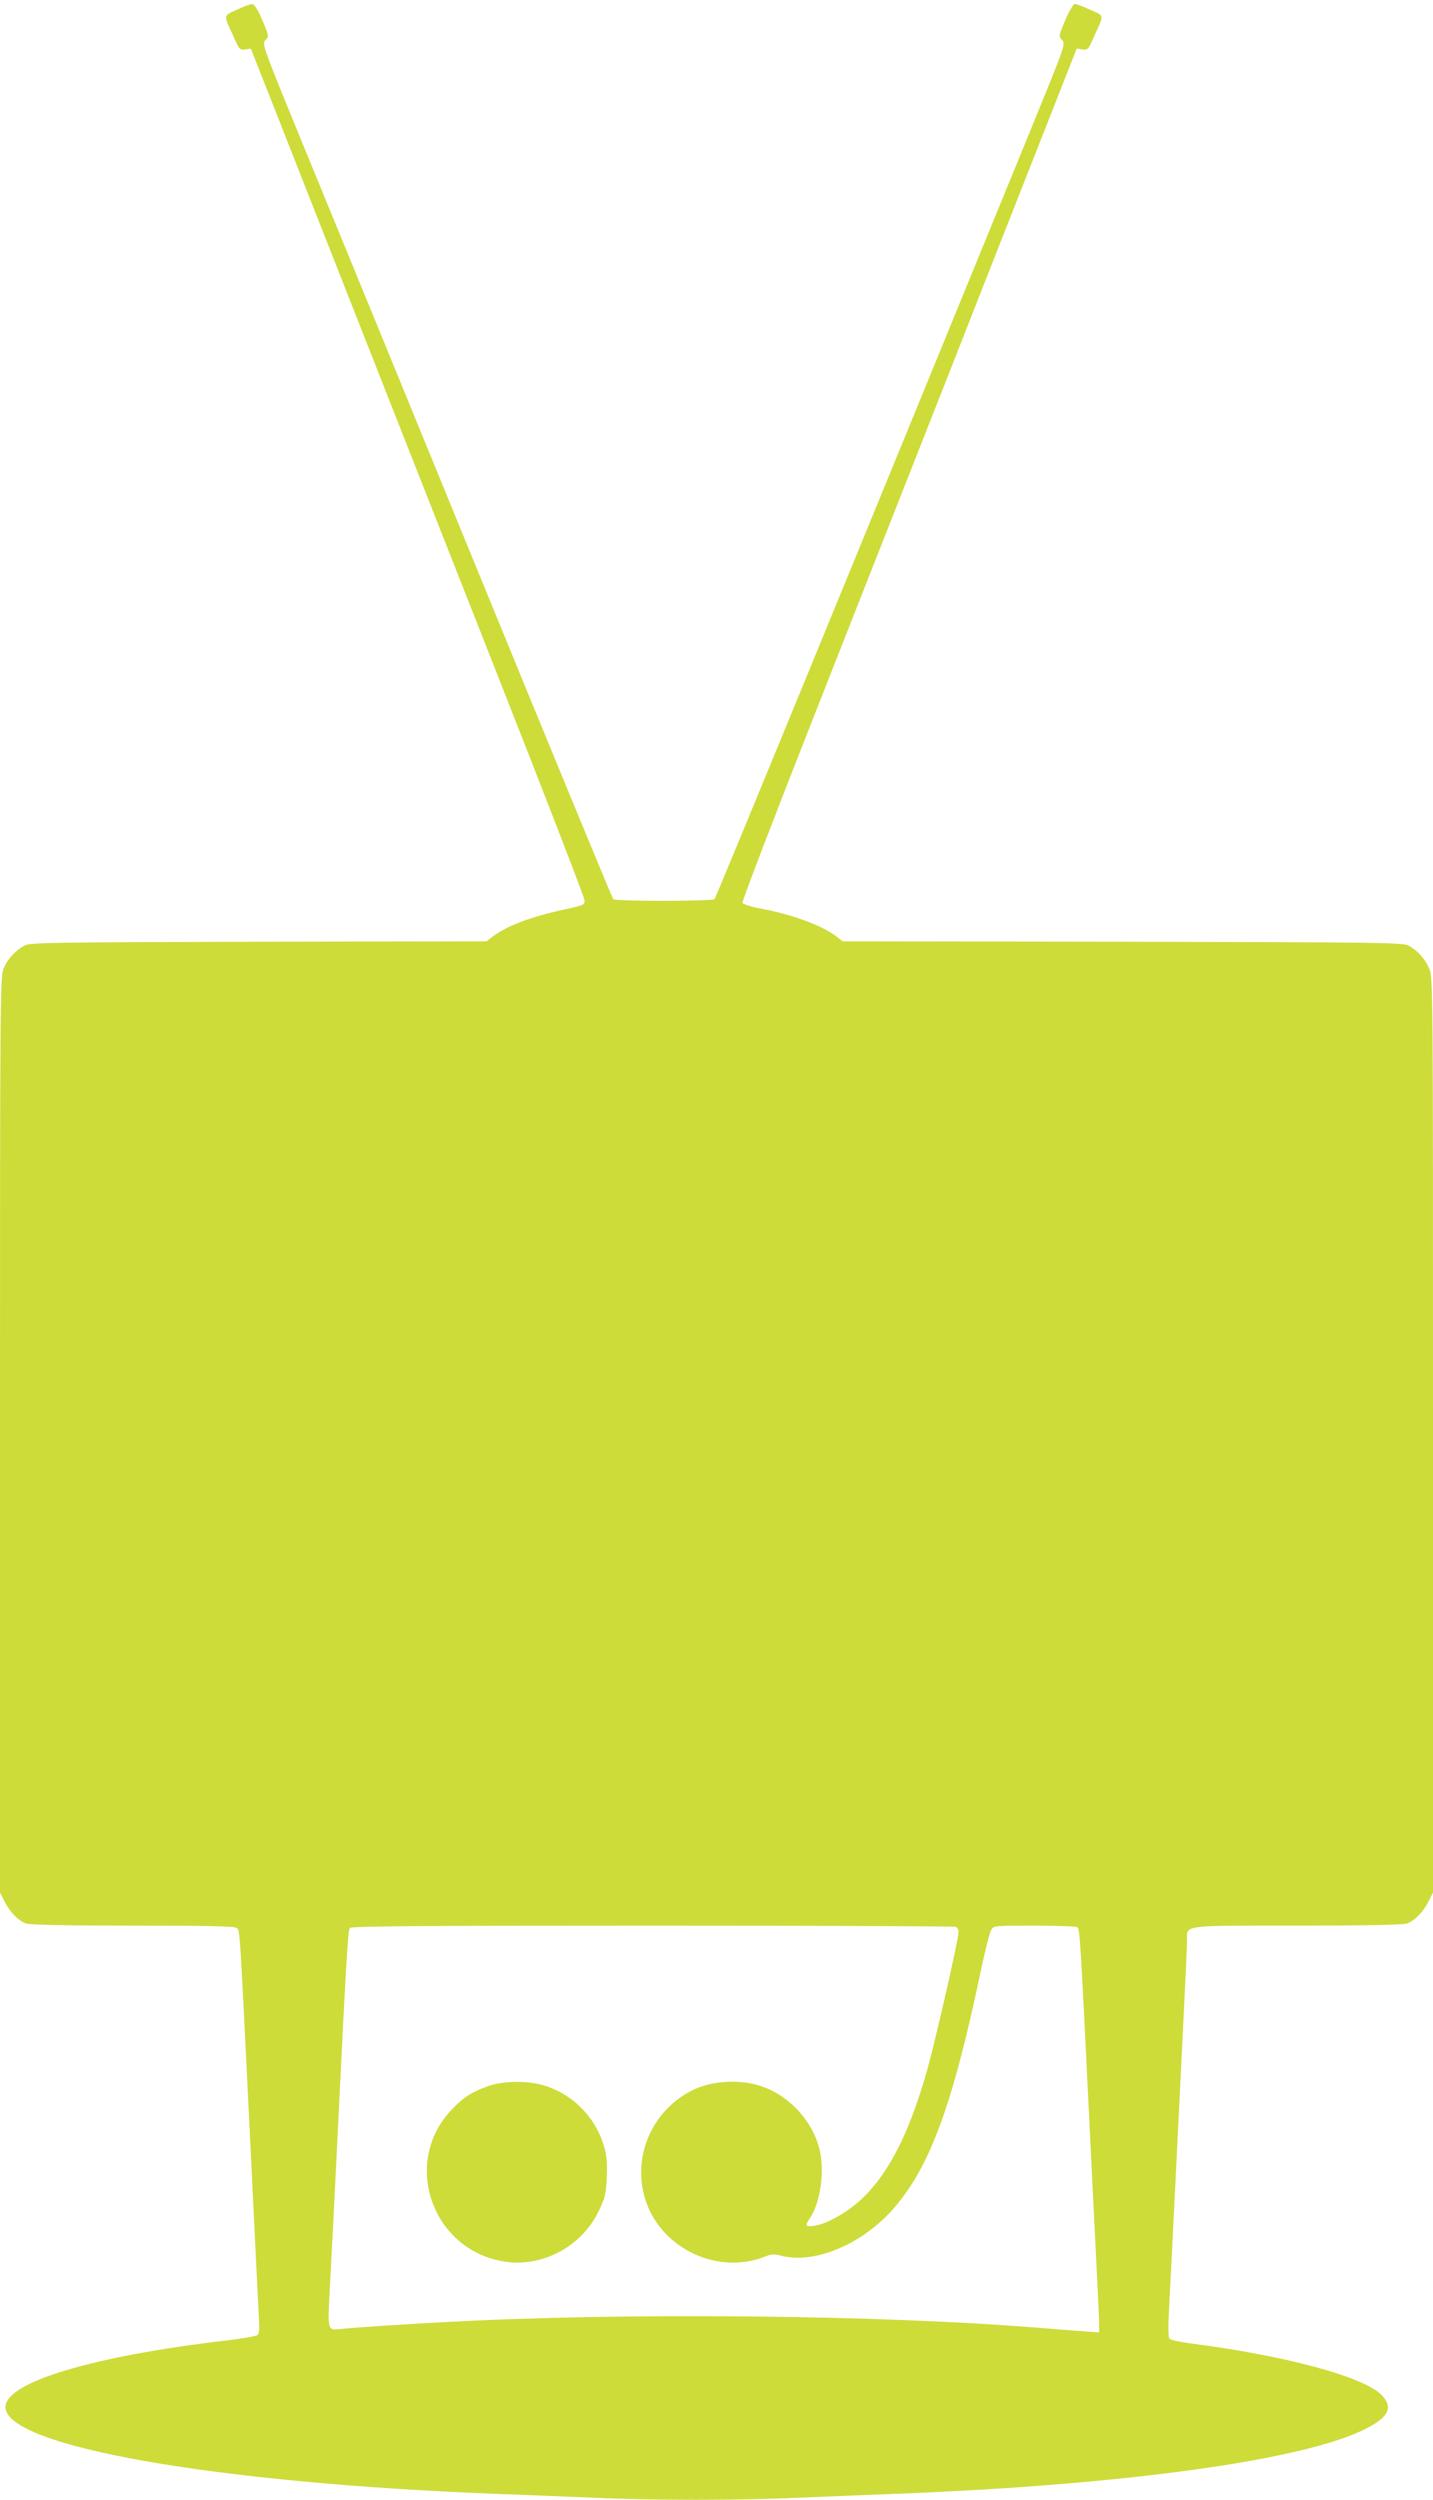<?xml version="1.0" standalone="no"?>
<!DOCTYPE svg PUBLIC "-//W3C//DTD SVG 20010904//EN"
 "http://www.w3.org/TR/2001/REC-SVG-20010904/DTD/svg10.dtd">
<svg version="1.0" xmlns="http://www.w3.org/2000/svg"
 width="734pt" height="1280pt" viewBox="0 0 734 1280"
 preserveAspectRatio="xMidYMid meet">
<g transform="translate(0,1280) scale(0.1,-0.1)"
fill="#cddc39" stroke="none">
<path d="M1213 12750 c-71 -33 -70 -21 -15 -141 27 -62 31 -66 58 -62 l29 4
389 -988 c214 -543 598 -1519 854 -2168 256 -649 466 -1191 466 -1205 1 -23
-5 -26 -104 -47 -173 -38 -292 -83 -367 -139 l-31 -24 -1169 -2 c-1065 -3
-1171 -4 -1198 -20 -46 -25 -86 -68 -106 -116 -18 -42 -19 -121 -19 -2388 l0
-2345 24 -47 c28 -54 69 -96 109 -111 19 -7 204 -11 546 -11 398 0 521 -3 533
-12 18 -14 14 44 78 -1263 16 -335 32 -655 35 -711 5 -77 4 -103 -7 -111 -7
-5 -78 -18 -158 -27 -690 -81 -1132 -215 -1132 -341 -1 -201 1074 -390 2527
-445 160 -6 385 -15 500 -20 269 -13 751 -13 1020 0 116 5 338 14 495 20 1190
45 2122 174 2432 337 109 57 132 103 82 162 -80 96 -483 207 -987 272 -53 7
-102 18 -107 24 -7 8 -7 75 0 191 5 98 19 366 30 594 11 228 29 593 40 810 11
217 20 416 20 442 0 83 -38 78 565 78 353 0 543 4 562 11 40 15 81 57 109 111
l24 47 0 2344 c0 2313 0 2345 -20 2389 -22 50 -59 91 -105 116 -27 16 -151 17
-1464 20 l-1435 2 -30 24 c-76 57 -220 111 -386 143 -51 9 -94 23 -97 30 -3 7
159 430 360 940 201 510 500 1270 665 1688 164 418 386 982 493 1253 l194 493
29 -4 c27 -4 31 0 58 62 55 120 57 108 -18 141 -36 17 -72 30 -79 30 -7 0 -29
-37 -48 -82 -35 -82 -35 -83 -17 -103 19 -20 16 -27 -159 -455 -882 -2156
-1614 -3937 -1621 -3944 -11 -11 -509 -12 -519 0 -5 5 -315 756 -689 1669
-374 913 -777 1896 -896 2185 -212 517 -215 525 -196 545 18 20 18 21 -17 103
-24 56 -41 82 -52 81 -9 0 -44 -13 -78 -29z m3681 -9816 c9 -3 16 -15 16 -26
0 -36 -119 -559 -161 -708 -92 -324 -198 -532 -339 -663 -74 -68 -177 -126
-241 -134 -44 -6 -47 0 -19 42 52 77 74 235 49 344 -36 156 -168 294 -323 336
-101 28 -232 18 -319 -23 -218 -102 -325 -350 -248 -575 84 -245 372 -377 611
-281 30 12 46 13 77 5 171 -48 423 58 583 244 184 213 299 526 441 1200 23
110 48 210 56 223 13 22 16 22 221 22 114 0 213 -4 220 -8 13 -9 16 -54 62
-997 11 -231 27 -550 35 -708 8 -158 15 -306 15 -329 l0 -41 -92 7 c-51 3
-145 11 -208 16 -815 67 -2137 80 -3050 30 -225 -12 -469 -28 -530 -35 -74 -8
-72 -13 -61 201 6 104 22 421 36 704 48 985 57 1135 67 1148 8 9 330 12 1548
12 846 0 1545 -3 1554 -6z"/>
<path d="M2494 2116 c-83 -31 -122 -56 -183 -121 -254 -269 -98 -717 272 -775
195 -31 397 77 484 259 32 66 37 86 41 171 3 72 0 111 -13 156 -43 151 -158
269 -306 315 -87 27 -215 25 -295 -5z"/>
</g>
</svg>
